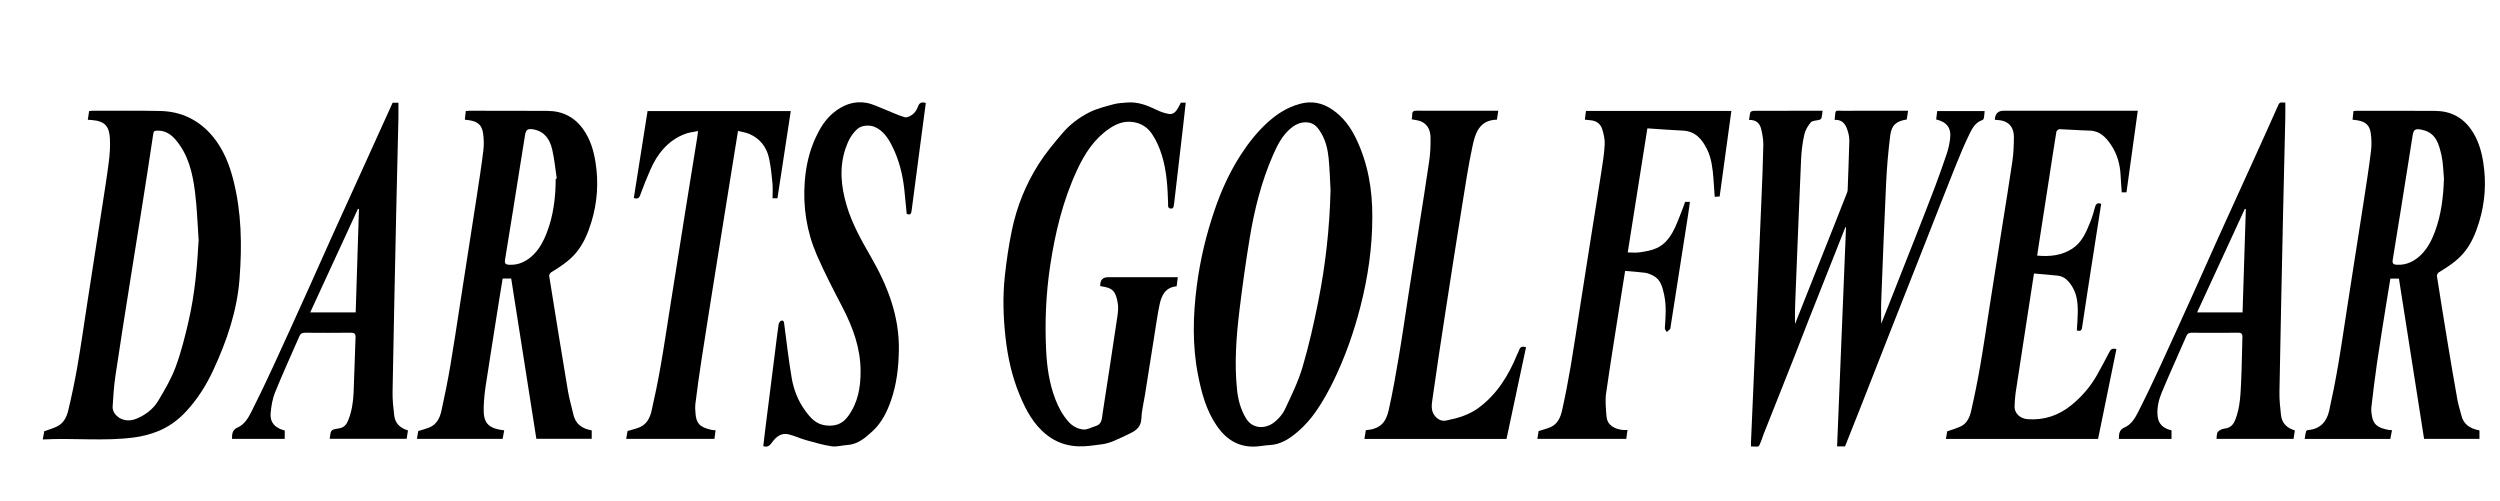 <!--?xml version="1.0" encoding="UTF-8"?-->
<svg viewBox="0 0 15877.57 3180.52" version="1.1" xmlns="http://www.w3.org/2000/svg">
  <!-- Generator: Adobe Illustrator 28.7.1, SVG Export Plug-In . SVG Version: 1.2.0 Build 142)  -->
  <g>
    <g id="Layer_1">
      <g>
        <path d="M11651.84,761.3c8.63-69.86-5.72-57.31,56-57.69,126.25-.79,252.5-.24,378.75-.24h31.55c-3.02,20.37-5.66,38.16-8.21,55.35-66.6,11.01-96.4,34.88-104.84,101.08-12.66,99.37-21.28,199.5-26.13,299.57-12.12,250.07-21.46,500.27-31.13,750.45-1.9,49.22-.28,98.58-.28,146.11,14.91-37.3,31.32-77.95,47.42-118.71,58.16-147.26,116.41-294.48,174.26-441.86,40.59-103.42,81.28-206.81,120.57-310.72,26.31-69.59,51.25-139.74,74.77-210.32,9.66-28.99,16.14-59.46,20.25-89.77,9.52-70.25-17.8-108.87-88.13-125.94,2.03-16.74,4.11-33.86,6.44-53.07h301.32c-1.37,14.52-2.02,29.13-4.49,43.42-.87,5.04-5.31,12.09-9.65,13.51-44,14.34-64.56,52.24-82.24,88.59-33.57,69.01-63.08,140.11-91.64,211.4-62.78,156.73-123.84,314.14-185.73,471.22-75.67,192.02-151.62,383.92-227.17,575.98-65.33,166.07-130.15,332.33-195.43,498.41-29.76,75.7-60.1,151.16-90.25,226.94h-50.41c18.92-464.7,37.78-928.03,56.63-1391.37-1.38-.23-2.75-.46-4.13-.69-28.49,72.06-56.94,144.14-85.48,216.19-49.61,125.24-99.48,250.38-148.86,375.71-31.74,80.56-62.43,161.54-94.25,242.07-63.66,161.07-127.81,321.94-191.63,482.94-4.52,11.39-7.41,23.44-12.17,34.72-21.84,51.72-8.82,41.39-67,40.71,0-9.2-.35-18.51.05-27.78,8-185.84,16.11-371.68,24.15-557.51,6.02-139.16,11.99-278.33,17.97-417.5,8.21-191.13,16.68-382.25,24.54-573.39,4.64-112.75,9.63-225.52,11.63-338.34.6-33.71-5.83-68.2-13.67-101.24-8.56-36.08-31.61-59.61-76.73-57.52,2.75-17.9,3.28-34.54,8.68-49.41,1.92-5.28,15.66-8.79,24.03-8.83,112.12-.57,224.25-.38,336.37-.38,31.67,0,63.34,0,97.52,0-2.15,16.6-3,31.27-6.44,45.32-1.22,5-8.05,10.59-13.46,12.27-18.43,5.74-44.29,3.9-54.61,15.88-19.07,22.13-35.29,50.63-41.61,78.94-11.26,50.4-17.8,102.49-20.12,154.15-12.2,271.26-22.38,542.61-33.46,813.92-3.16,77.45-7.03,154.87-5.19,233.85,19.41-48.98,38.8-97.97,58.24-146.95,64.21-161.76,128.47-323.49,192.64-485.26,26.45-66.68,52.74-133.41,78.94-200.18,2.21-5.62,4.23-11.71,4.45-17.65,3.8-102.19,7.74-204.38,10.49-306.6.52-19.16-1.54-39.13-6.63-57.57-12-43.4-28.11-84.52-86.49-82.18Z"></path>
        <path d="M557.65,760.63c3.12-20.49,5.73-37.71,8.44-55.5,7.78-.68,13.82-1.68,19.86-1.68,143.88.19,287.81-1.66,431.63,1.4,136.4,2.9,249.88,59.25,336.12,164.65,65.11,79.58,102.68,173.82,127.93,272.6,52.77,206.42,55.92,415.83,39.84,627.09-15.71,206.41-81.41,397.46-167.6,582.99-44.4,95.57-100.61,184.11-172.37,261.43-50.8,54.74-111.46,98.94-181.05,126.27-46.82,18.39-97.05,31.48-146.93,38.16-192.05,25.72-385.23,2.23-582.07,13,4.07-22.01,7.32-39.55,9.67-52.28,30.07-11.09,58.46-18.53,83.92-31.64,39.8-20.48,58.76-59.9,68.35-99.96,22.45-93.8,42.25-188.4,58.67-283.45,22.73-131.59,41.33-263.88,61.76-395.87,31.08-200.77,62.36-401.52,93.25-602.32,15.25-99.12,31.35-198.15,44.03-297.61,6.21-48.73,9.71-98.59,6.91-147.51-4.2-73.59-26.96-111.55-115.96-118.2-6.91-.52-13.82-.89-24.4-1.57ZM1261.64,1524.93c-7.4-102.66-10.32-205.89-23.39-307.82-15.14-118.08-41.59-233.83-122.29-328.93-31.43-37.04-67.73-59.62-117.75-58.63-16.14.32-22.28,3.17-24.91,20.89-22.05,148.6-45.27,297.03-68.68,445.42-25.61,162.35-52.08,324.57-77.68,486.92-31.8,201.59-64.1,403.12-94.04,604.99-9.65,65.04-13.61,131.01-17.68,196.71-.88,14.29,5.63,31.73,14.43,43.45,31.04,41.34,84.88,52.44,135.27,31.95,58.93-23.96,108.38-61.79,140.43-115.33,41.41-69.2,82.93-140.07,110.63-215.28,34.99-94.99,59.68-194.27,82.41-293.16,38.58-167.79,53.54-338.78,63.25-511.18Z"></path>
        <path d="M3246.63,1768.81h-54.07c-6.17,37.25-12.67,74.97-18.65,112.78-29.97,189.49-60.31,378.93-89.3,568.57-6.77,44.31-10.97,89.27-12.58,134.06-3.49,97.24,21.56,136.53,130.15,148.85-3.21,17.73-6.39,35.3-9.82,54.23h-544.18c2.99-18.2,5.87-35.69,8.17-49.75,26.54-8.52,50.67-14.24,73.11-23.9,45.19-19.46,64.28-60.68,73.95-104.24,21.12-95.1,40.28-190.72,56.68-286.74,22.64-132.52,42.07-265.59,62.74-398.45,34.49-221.64,69.15-443.26,103.21-664.97,15.5-100.93,31.24-201.86,43.71-303.18,4.46-36.25,3.41-74.2-1.9-110.38-7.5-51.05-33.49-73.09-83.79-81.46-9.5-1.58-19.09-2.56-31.86-4.24,2-18.08,3.95-35.75,6.04-54.71,7.53-.74,13.47-1.85,19.41-1.84,166.88.14,333.76-.18,500.63.86,96.13.6,172.88,40.54,227.93,119.78,43.37,62.43,64.47,133.48,76.08,207.48,20.11,128.12,11.55,254.68-26.49,378.67-22.04,71.85-50.68,141.18-100.54,198.95-43.36,50.24-98.62,85.85-154.73,120.23-6.66,4.08-13.72,16-12.6,23.01,39,244.12,78.38,488.19,119.28,732,8.41,50.12,23.42,99.11,34.56,148.81,13.82,61.65,56.64,89.42,116.22,100.16v53.65h-351.59c-53.2-338.98-106.44-678.25-159.8-1018.26ZM3529.29,1135.64c2.24-.36,4.48-.72,6.72-1.09-9.39-62.31-14.65-125.62-29.34-186.67-14.88-61.83-46.85-112.96-118.37-126.02-33.1-6.04-47.76,0-53.2,32.74-10.24,61.6-19.84,123.3-29.69,184.97-32.45,203.27-64.37,406.63-97.95,609.72-4.27,25.83,6.3,31.36,26.88,32.34,62.98,2.99,114.14-24.11,156.43-67.05,37.43-38.01,61.97-85.27,81.31-134.9,43.13-110.69,56.71-226.29,57.21-344.04Z"></path>
        <path d="M15747.1,2733.41v53.9h-351.69c-53.19-338.95-106.33-677.61-159.71-1017.84h-54.34c-7.92,48.24-16.23,97.38-24.03,146.61-20.63,130.37-42.05,260.63-61.2,391.22-13.53,92.26-24.07,184.96-35.36,277.53-1.59,13-.88,26.53.6,39.61,8.68,77.05,42.56,92.67,109.14,106.11,5.87,1.19,12.08.7,21.16,1.13-3.68,19.49-7.01,37.09-10.54,55.8h-543.94c2.66-16.23,4.35-31.55,8.11-46.34,1.06-4.19,7.95-9.48,12.51-9.83,76.92-5.92,119.04-51.95,134.78-122.46,21.22-95.07,40.14-190.75,56.5-286.77,22.28-130.8,41.16-262.18,61.59-393.3,34.68-222.5,69.73-444.94,104.04-667.49,15.56-100.92,31.3-201.86,43.71-303.18,4.55-37.12,3.6-75.94-1.79-112.98-7.36-50.59-33.85-72.72-84.2-81.01-9.47-1.56-19.03-2.49-31.37-4.07,1.93-17.82,3.78-34.88,5.91-54.57,7.8-.72,15.35-2.01,22.9-2.01,165.11.11,330.23-.12,495.34.77,97.05.53,174.87,39.8,230.34,120.34,43.11,62.6,64.22,133.59,75.8,207.59,20.04,128.14,11.39,254.71-26.68,378.67-22.06,71.82-50.79,141.24-100.72,198.86-43.41,50.11-98.68,85.82-154.99,119.97-6.54,3.97-13.04,16.16-11.92,23.36,22.29,143.43,45.31,286.75,69.01,429.96,19.68,118.91,39.81,237.76,61.09,356.4,6.03,33.6,17.11,66.27,25.31,99.5,14.4,58.34,56.58,83.29,114.64,94.52ZM15521.65,1134.17c-4.8-48.98-4.65-99.09-15.57-146.66-16.23-70.71-33.04-143.47-122.62-162.96-39.62-8.62-54.06-5.2-60.43,33.62-9.97,60.76-19.12,121.65-28.82,182.45-32.42,203.28-64.49,406.61-97.99,609.71-4.01,24.31,6.08,30.12,25.49,31.18,63.95,3.47,116.15-23.8,158.8-67.63,39.05-40.13,64.4-90.08,83.88-142.5,40.38-108.67,53.65-221.72,57.25-337.21Z"></path>
        <path d="M8715.54,1379.19c.08,193.01-27.79,382.4-75.66,568.79-41.67,162.25-97.19,320.05-170.46,470.82-32.17,66.21-68.48,131.19-110.17,191.75-33.25,48.31-73.33,93.98-117.97,131.9-50.44,42.85-106.59,81.09-178.02,84.21-30.4,1.33-60.56,8.25-90.96,9.46-104.86,4.18-182.3-43.08-241.52-127.55-69.62-99.3-99.68-212.61-122.41-328.8-36.77-187.98-31.7-376.44-7.33-565.47,21.33-165.39,60-326.51,114.1-483.91,42.04-122.31,95.34-239.7,165.96-348.57,49.31-76.02,105.48-146.92,172.94-207.46,58.02-52.08,122.88-93.21,200.08-114.47,76.68-21.11,144.05-7.3,208.41,36.83,67.51,46.29,113.86,109.23,148.91,181.47,76.77,158.22,105.1,326.61,104.11,500.99ZM8450.33,1206.19c-3.8-66.83-5.44-133.88-12.09-200.43-5.41-54.11-17.25-107.87-44.69-155.8-18.37-32.09-40.5-64.25-80.19-71.28-43.11-7.64-81.34,7.7-114.9,35.46-55.27,45.71-86.18,108.25-113.83,171.41-74.28,169.68-118.51,348.49-148.4,530.51-25.07,152.67-46.58,306.03-65.04,459.64-19.99,166.31-32.15,333.4-14.59,500.96,6.71,64.04,23.39,125.25,57.41,181.2,42.47,69.83,124.93,65.14,176.02,26.22,28.65-21.83,55.25-52.24,70.54-84.56,41.38-87.47,84.41-175.62,111.73-267.94,40.27-136.07,71.59-275.17,99.39-414.44,46.79-234.39,73.16-471.47,78.63-710.94Z"></path>
        <path d="M6988.68,1817.46c-.56-2.5-.91-3.36-.93-4.22q-1.1-52.84,50.47-52.84c135.96,0,271.92,0,407.88,0,10.41,0,20.81,0,34.12,0-2.63,20.92-4.88,38.77-7.29,57.98-71.4,6.18-95.88,57.32-108.31,115.77-13.34,62.78-22.04,126.55-32.18,189.99-20.56,128.61-40.69,257.29-61.08,385.93-7.85,49.54-20.7,98.86-22.59,148.61-1.94,51.21-31.7,74.62-71.02,93.6-36.1,17.43-72.15,35.18-109.28,50.18-22.88,9.24-47.38,16.42-71.79,19.56-49.53,6.37-99.69,14.48-149.22,12.56-72.29-2.8-138.3-24.63-198.05-71.38-86.44-67.62-133.81-158.87-174.03-255.87-48.09-115.97-75-237.53-88.99-361.97-14.62-130-18.65-260.6-4.82-390.62,10.49-98.61,25.23-197.19,45.37-294.27,31.1-149.92,88.51-291.08,170.69-420.15,43.73-68.67,96.91-131.8,149.77-194.07,47.16-55.55,106.18-99.88,170.64-132.59,48.3-24.51,102.98-37.19,155.74-51.86,26.45-7.35,54.88-8.05,82.52-10.58,69.07-6.33,130.41,17.68,190.9,47.46,24.49,12.06,51.63,21.06,78.53,25.19,20.87,3.21,39.26-10.6,50.87-29.17,8.28-13.25,14.95-27.5,23.05-42.62h30.93c-5.1,46.21-9.88,91.31-15.08,136.35-18.9,163.52-37.95,327.02-56.96,490.53-.61,5.25-1.28,10.5-2.25,15.69-2.48,13.28-.54,31.69-21.08,29.98-20.46-1.7-16.14-20.39-16.52-33.45-2.99-102.31-8.85-204.69-38.94-302.94-14.85-48.48-35.76-97.24-64.25-138.81-26.61-38.83-66.02-66.59-118.31-74.17-58.25-8.44-105.29,10.09-151.4,41.28-97.27,65.81-157.45,160.56-205.42,263.84-90.19,194.17-139.64,400.03-171.15,610.88-26.42,176.76-33.76,354.44-25.15,532.64,5.14,106.45,20.02,211.83,58.74,312.28,20.12,52.2,46.67,101.15,84.01,142.94,25.19,28.19,59.67,46.47,96.39,48.75,23.91,1.49,48.65-14.26,73.36-21.06,44.29-12.2,41.47-50.64,46.59-83.64,31.94-205.89,63.57-411.84,94.11-617.94,4.1-27.65,6.41-57.25,1.04-84.27-13.02-65.5-24.76-93.45-109.6-103.5Z"></path>
        <path d="M12669.19,760.45q2.36-57.08,55.47-57.08h852.42c-24.08,173.84-47.81,345.17-71.76,518.03h-30.1c-2.49-36.23-5.64-72.06-7.29-107.96-3.21-69.86-22.15-135.87-60.66-193.24-31.65-47.15-70.42-89.46-136.23-90.75-63.81-1.25-127.53-6.99-191.35-9.08-6.63-.22-18.59,10.17-19.71,17.01-17.07,104.11-32.64,208.46-48.77,312.73-21.76,140.75-43.71,281.46-65.54,422.2-2.55,16.46-4.84,32.95-7.49,51.09,79.64,7.37,154.98-.07,223.2-44.33,61.11-39.65,87.16-103.42,113.02-166.65,12.92-31.58,22.52-64.68,31.39-97.68,5.89-21.9,16.71-28.64,38.81-20.02-18.43,118.18-36.94,236.27-55.25,354.39-22.23,143.4-44.82,286.75-65.92,430.32-3.41,23.19-13.83,24.64-33.35,19.12,2.11-38.84,5.64-77.38,5.97-115.94.51-60.12-5.53-118.71-40.96-171.04-22.45-33.14-48.3-57.99-90.27-61.45-48.61-4-97.16-8.73-146.98-13.25-18.87,122.44-36.8,238.73-54.72,355.03-20.77,134.8-41.86,269.56-62.02,404.45-4.03,26.94-5.36,54.39-6.4,81.66-1.99,51.75,39.84,81.25,83.85,84.29,104.8,7.23,196.51-23.76,277.98-90.26,66.84-54.56,121.37-118.67,163.45-193.46,26.45-47,51.66-94.72,76.37-142.66,8.8-17.08,19.45-26.45,45.14-18.76-38.79,189.75-77.68,380.07-116.62,570.55h-966.38c3.24-19.24,6.21-36.86,8.16-48.4,32.57-11.74,61.75-19.32,88.14-32.47,38.98-19.44,55.08-58.51,63.92-97.12,21.72-94.9,41.09-190.45,57.65-286.38,22.42-129.9,41.31-260.4,61.77-390.64,25.65-163.22,51.33-326.43,77.05-489.64,22.17-140.7,45.63-281.21,65.97-422.17,7.13-49.44,8.65-99.95,9.14-150,.55-56.83-27.18-104.6-103.93-108.72-5.15-.28-10.27-1.01-17.12-1.71Z"></path>
        <path d="M5879.82,654.05c-14.77,111.44-29.48,222.14-44.1,332.85-15.32,116-30.73,231.99-45.64,348.04-2.4,18.65-5.28,34.07-31.39,23.79-5.03-51.09-9.71-102.66-15.25-154.14-10.78-100.3-35.51-197.22-82.39-286.63-24.15-46.05-54.4-89.34-106.07-112.06-27.32-12.02-79.6-13.13-108.9,12.58-37.62,33-58.72,74.94-74.42,119.78-42.83,122.29-30.37,245.17,5.28,366.1,34.5,117.03,94.24,222.85,154.9,328.09,105.63,183.26,180.78,375.84,176.96,592.1-1.92,108.9-14,216.19-50.12,319.32-25.09,71.64-58.65,140.19-115.11,192.48-46.19,42.78-94.22,85.85-163.09,89.98-32.99,1.98-66.82,12.78-98.55,8.05-55.21-8.24-109.42-24.18-163.39-39.27-37.04-10.36-72.26-27.6-109.54-36.57-45.24-10.89-77.51,13.06-103.49,48.24-13.18,17.85-26.79,37.42-57.83,26.66,4.05-34.61,7.93-70.06,12.37-105.44,20.65-164.17,41.46-328.31,62.19-492.47,7.39-58.48,14.1-117.06,22.74-175.35,1.34-9.04,10.38-22.7,17.63-23.95,16.81-2.9,16.71,12.27,18.41,25.03,15.06,113.28,27.87,226.97,47.09,339.56,12.69,74.33,40.51,145.37,85.36,206.81,33.19,45.47,68.37,87.93,134.16,94.55,59.81,6.02,102.6-10.27,137.66-57.52,64.44-86.85,81.08-186.48,80.34-290.7-1.02-143.97-48.75-274.59-114.26-400.79-56.94-109.7-114.3-219.56-163.45-332.83-64.62-148.93-89.39-306.08-76.79-468.98,7.53-97.35,28.51-190.57,69.81-279.12,26.91-57.67,59.69-111.87,108.64-153.2,61.11-51.59,132.52-80.33,213.04-65.83,41.43,7.46,80.62,27.94,120.48,43.4,41.32,16.03,81.37,36.23,123.81,48.02,14.46,4.02,37.33-8.44,51.18-19.71,14.08-11.46,25.35-29.49,31.43-46.88,8.84-25.31,22.97-32.53,50.29-24.02Z"></path>
        <path d="M10462.53,815.16c-42.05,265.56-83.12,524.88-124.79,788.03,27.23,0,52.86,3.25,77.29-.77,36.12-5.93,71.95-10.65,107.04-26.9,47.41-21.96,77.3-59.17,100.36-100.12,27.6-49,45.03-103.73,66.56-156.1,4.95-12.04,8.66-24.6,13.02-37.12h30.76c-3.76,26.88-7,52.55-10.98,78.1-37.02,237.3-74.16,474.57-111.3,711.85-.95,6.08-.64,13.47-4.05,17.79-5.67,7.2-13.88,12.41-21.02,18.45-4.22-7.93-12.54-16.15-12.01-23.75,5.01-71.28,10.85-142.71-4.54-213.22-10.56-48.37-21.95-98.19-73.11-122.73-15.32-7.35-31.85-14.26-48.47-16.44-40.75-5.34-81.87-7.81-126.07-11.73-9.45,59.32-18.93,118.05-28.14,176.82-31.3,199.9-64.09,399.59-92.57,599.89-6.82,47.98-1.49,98.19,2.43,147.04,4.6,57.32,51.89,80.11,100.84,86.22,9.44,1.18,19.16.17,32.49.17-2.76,20.05-5.18,37.62-7.79,56.6h-564.68c3-18.52,5.87-36.2,8.07-49.81,27.06-8.53,51.27-14.11,73.78-23.7,47.36-20.18,65.49-63.93,75.5-108.88,20.44-91.73,38.24-184.14,53.95-276.8,22.06-130.05,41.22-260.59,61.66-390.92,22.19-141.54,44.28-283.1,66.65-424.61,22.23-140.61,45.25-281.1,66.91-421.8,8.83-57.4,18.15-115.06,21.1-172.91,1.64-32.11-6.01-65.91-15.63-97.05-10.36-33.52-36.59-53.49-73.13-56.93-11.27-1.06-22.52-2.3-37.19-3.82,2.36-18.82,4.58-36.53,6.93-55.34h923.53c-24.83,181.21-49.5,361.17-74.48,543.44-10.22.48-19.45.92-31.36,1.48-2.76-40.55-4.91-79.7-8.21-118.76-5.27-62.27-11.95-124.75-39.88-181.62-31.63-64.41-74.12-116.15-154.73-119.73-74.26-3.3-148.39-9.36-224.73-14.35Z"></path>
        <path d="M3976.91,2787.16c3.22-18.61,6.18-35.68,8.65-49.95,26.63-7.97,51.87-13.35,75.34-23.02,46.21-19.05,67.01-60.26,77.18-104.79,21.28-93.26,40.57-187.08,57.05-281.3,22.43-128.25,41.51-257.09,61.95-385.7,32.86-206.83,65.5-413.69,98.52-620.49,23.45-146.85,47.4-293.62,71.05-440.43,2.23-13.84,3.89-27.78,6.88-49.36-29.48,6.27-57.23,8.56-82.19,18.11-109.87,42.06-177.13,126.54-222.31,231.03-22.53,52.11-44.23,104.69-63.23,158.16-7.62,21.44-18.25,24.76-40.5,18.41,29.02-183.5,58.04-367.06,87.37-552.49h909.48c-28.24,184.88-56.34,368.83-84.62,553.96h-31.1c0-32.32,2.48-64.79-.56-96.73-4.97-52.22-10.56-104.72-21.31-155.97-15.19-72.42-57.52-126.5-126.36-156.31-21.53-9.32-45.91-12.07-71.1-18.35-10.73,66.18-20.62,126.74-30.35,187.33-36.8,229.1-73.73,458.18-110.27,687.32-30.73,192.68-61.49,385.35-91.23,578.18-14.2,92.06-26.85,184.38-38.45,276.81-3.03,24.12-1.25,49.24,1.32,73.58,7.47,70.73,48.42,81.77,101.6,95.18,7.4,1.87,15.36,1.48,24.89,2.3-2.44,18.8-4.66,35.9-7.07,54.52h-560.62Z"></path>
        <path d="M8674.44,2732.26c88.2-7.4,126.65-45.29,145.12-127.12,25.32-112.21,45.1-225.76,64.27-339.24,21.98-130.1,40.59-260.76,60.84-391.15,22.38-144.13,44.97-288.23,67.45-432.34,21.95-140.72,45.09-281.28,65.15-422.27,6.91-48.58,8.81-98.29,8.03-147.4-.65-41.17-15.44-79.68-55.24-99.5-18.73-9.33-41.58-10.4-64.36-15.62,1.18-9.6,3.74-19.9,3.41-30.1-.64-20.04,8.58-24.67,27.47-24.54,120.92.79,241.85.4,362.77.4,51.03,0,102.06,0,156.14,0-3.14,20.49-5.85,38.21-8.68,56.68-111.66,1.99-137.18,85.76-154.88,168.06-26.23,121.96-44.88,245.62-64.66,368.89-37.47,233.57-73.91,467.3-109.91,701.1-27.29,177.23-54.01,354.55-79.13,532.1-5.29,37.37-13.12,77.08,14.86,111.43,19.28,23.67,43.71,35.03,73.05,28.85,36.91-7.78,74.16-16.25,109.26-29.65,32.21-12.3,64.28-28.1,92.04-48.33,118.99-86.72,193.03-206.96,247.8-340.8,3.96-9.67,10.12-18.58,13.05-28.49,6.04-20.41,18.94-25.4,43.57-17.93-41.22,193.62-82.56,387.84-124,582.5h-902.36c3.08-19.15,5.91-36.73,8.93-55.51Z"></path>
        <path d="M2590.98,2733.61c-2.88,18.64-5.42,35.04-8.24,53.3h-487.87c-.37-2.05-.76-2.94-.65-3.78,6.82-54.9,6.92-54.34,61.72-63.09,26.92-4.3,43.43-21.73,53.88-46.77,23.73-56.9,33.02-116.85,35.78-177.51,5.32-117.11,7.51-234.36,12.39-351.49,1.05-25.12-7.39-31.52-31.55-31.22-96.2,1.22-192.42.9-288.63.16-18.2-.14-29.01,4.8-36.6,22.37-51.21,118.6-105.49,235.93-154,355.6-16.83,41.5-24.53,88.1-28.46,133.06-5.1,58.21,27.44,94.17,89.58,109.97v53.16h-334.92c.19-30.86.9-57.24,35.83-72.5,44.06-19.25,67.74-61.04,88.16-101.45,48.31-95.6,94.33-192.4,139.2-289.67,76.05-164.86,150.73-330.34,225.52-495.78,47.83-105.8,94.46-212.13,142.27-317.94,67.19-148.73,135.03-297.18,202.49-445.79,62.07-136.74,124.02-273.53,186.75-411.93h36.72c0,33.21.64,66.43-.11,99.61-4.44,196.55-9.57,393.09-13.79,589.64-8.21,382.54-16.46,765.08-23.3,1147.64-.89,49.88,4.73,100.11,10.51,149.81,5.82,50.02,37.78,79.61,87.32,94.59ZM2279.74,1327.6c-2.11-.42-4.22-.85-6.33-1.27-100.78,218.59-201.56,437.17-303.21,657.65h288.73c6.97-219.86,13.89-438.12,20.81-656.38Z"></path>
        <path d="M14574.7,2733.49c-2.96,19.11-5.49,35.48-8.29,53.55h-489.45c2.68-15.61.62-34.6,9.12-44.8,9.42-11.3,28.01-18.67,43.47-20.5,35.96-4.26,54.5-24.43,66.98-56.2,31.91-81.28,33.34-166.96,37.38-252,4.31-90.68,4.64-181.54,7.64-272.29.67-20.16-4.89-28.29-26.51-28.09-98.85.91-197.72.69-296.57.11-16.29-.09-25.85,5.09-32.48,20.31-52.28,120.04-106.66,239.19-157.07,360-19.54,46.83-30.98,97.02-25.93,149.3,4.69,48.5,35.16,78.57,88.36,90.18v54.42h-334.36c.24-31.22,1.35-57.72,36.14-72.86,44.2-19.23,67.64-61.21,88.09-101.51,48.07-94.73,93.67-190.78,138.15-287.26,76.39-165.66,151.41-331.96,226.53-498.19,47.81-105.8,94.39-212.16,142.24-317.95,75.89-167.77,152.51-335.22,228.56-502.92,51.56-113.69,103.12-227.38,153.61-341.54,10.3-23.29,27.44-10.83,43.69-14.18,0,34.73.64,67.97-.11,101.18-4.44,196.55-9.56,393.08-13.78,589.63-8.21,382.53-16.44,765.07-23.34,1147.63-.88,49.03,4.32,98.41,9.9,147.26,5.82,50.84,37.3,81.96,88.02,96.73ZM14263.4,1327.85c-2.09-.55-4.17-1.1-6.26-1.64-100.81,218.63-201.62,437.25-303.35,657.85h288.78c6.97-219.74,13.9-437.98,20.82-656.21Z"></path>
      </g>
    </g>
  </g>
</svg>